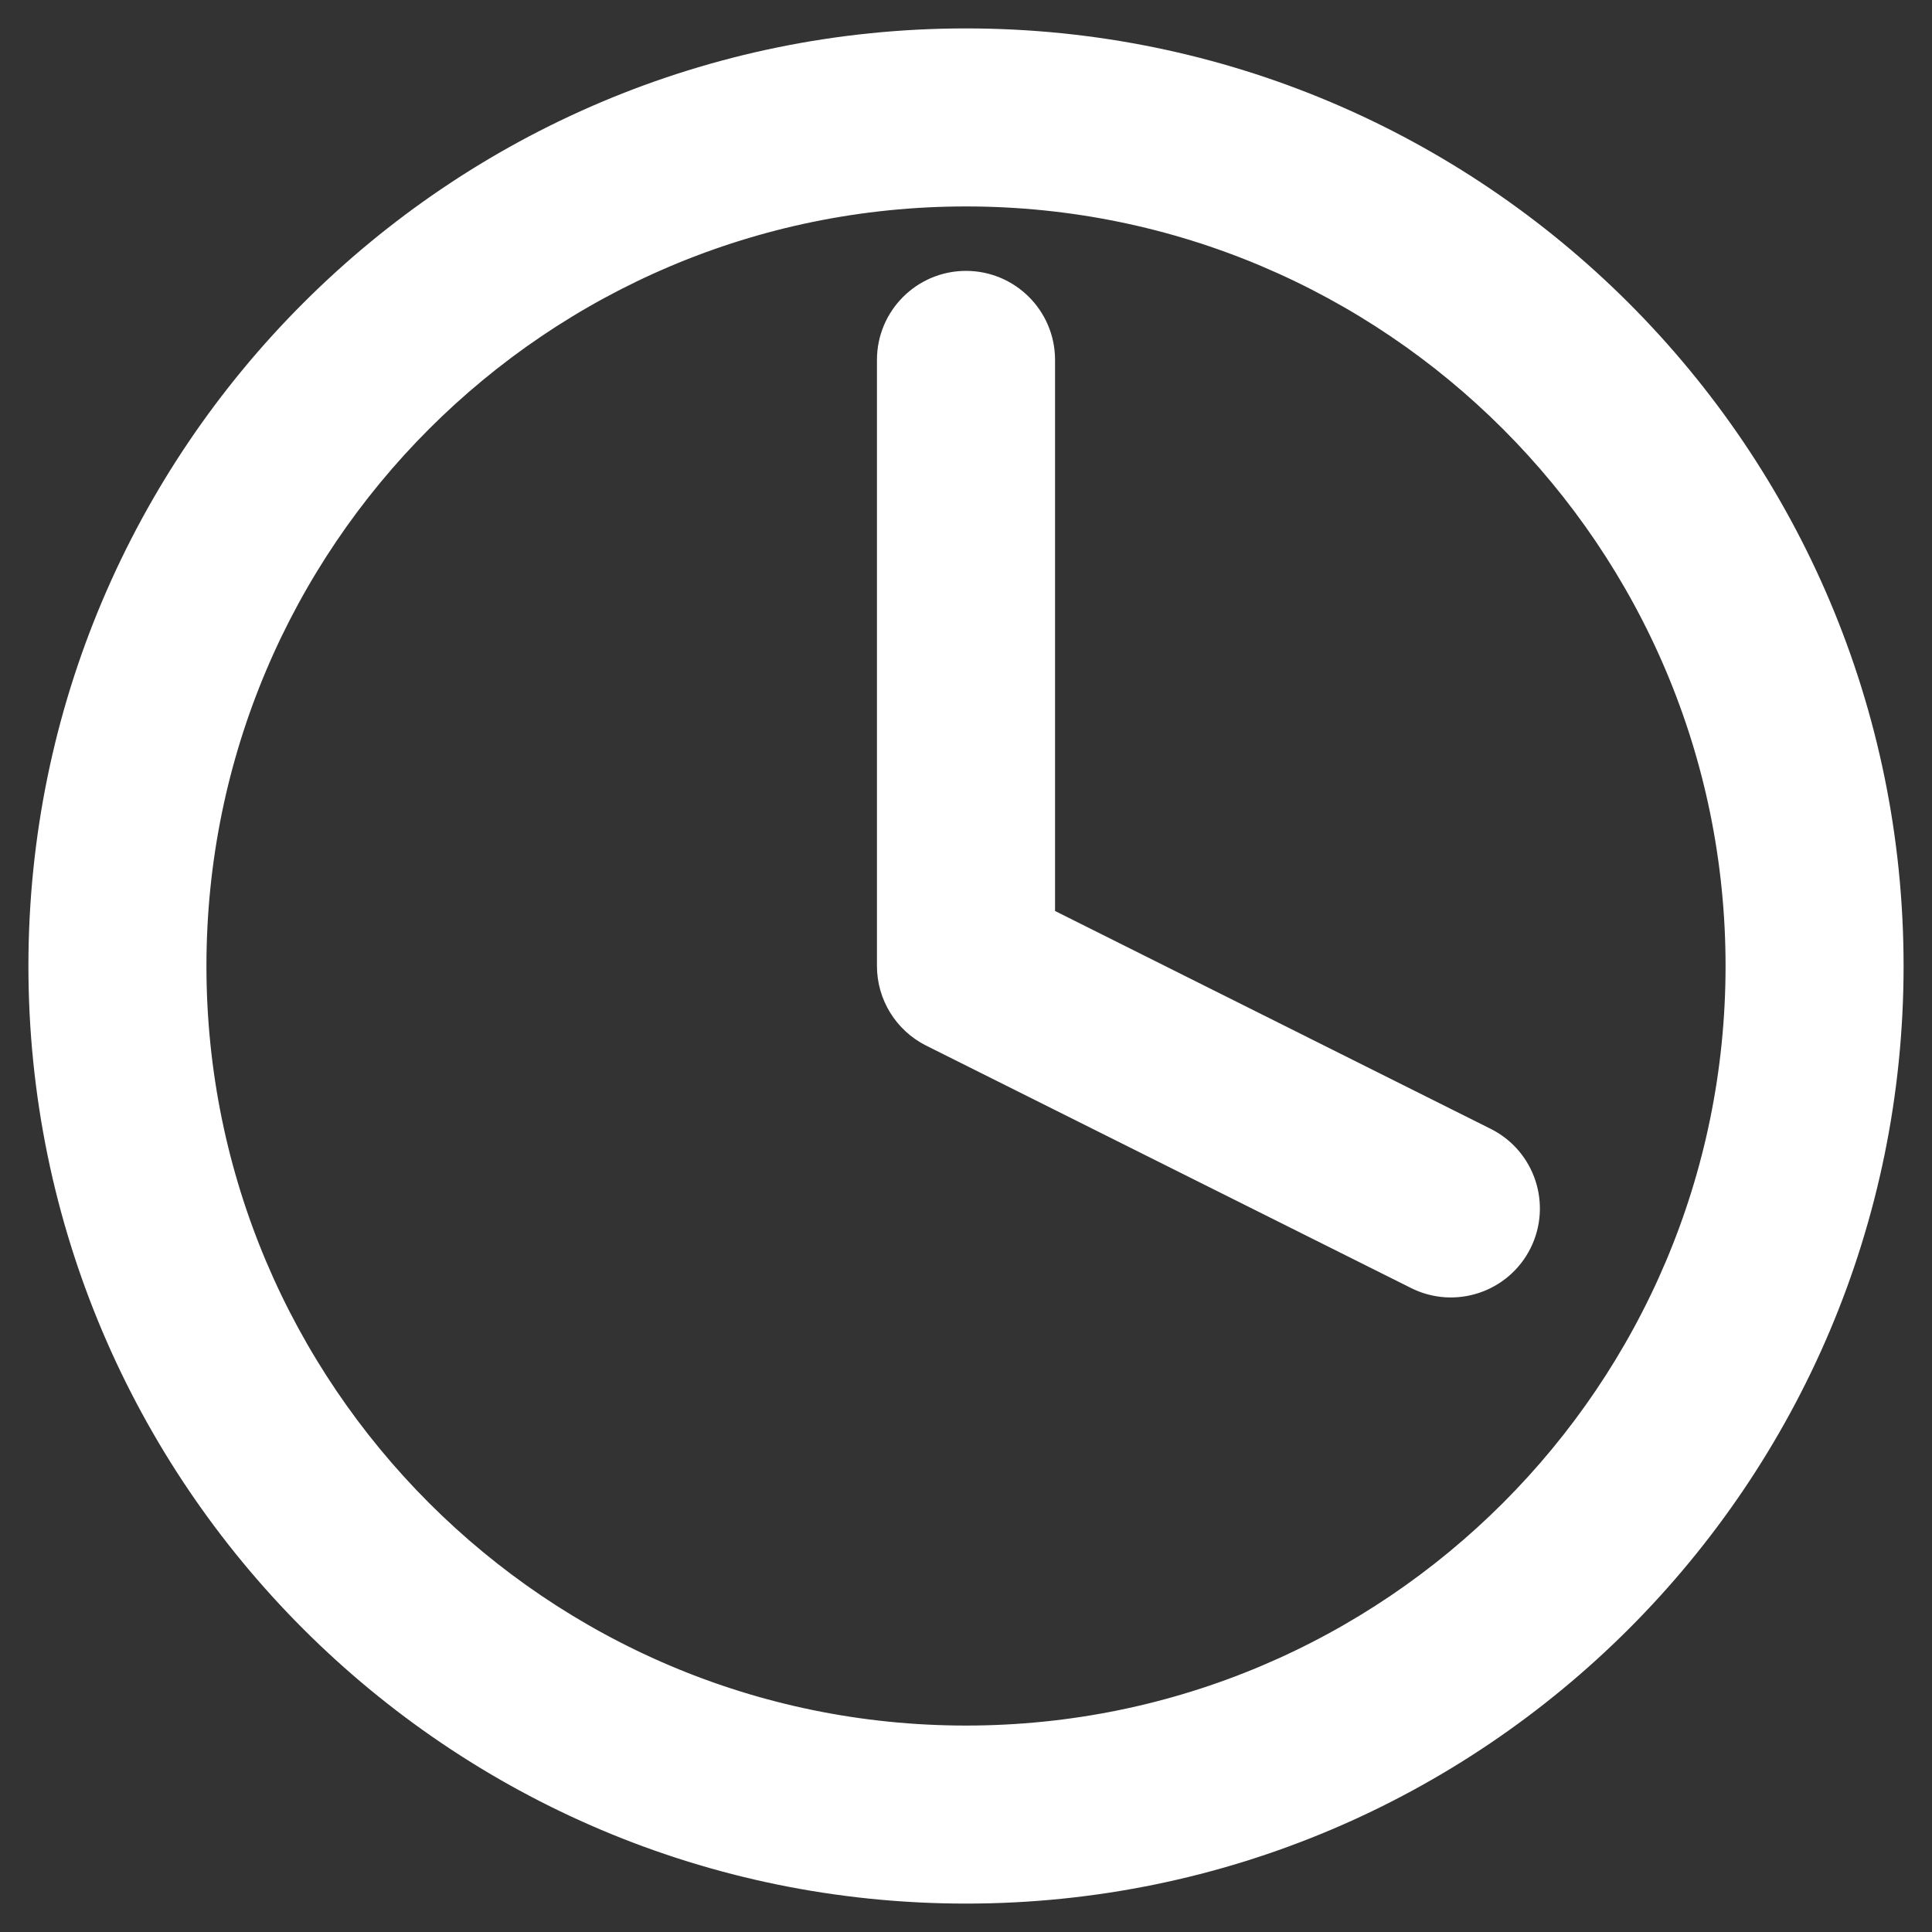 <svg width="34" height="34" viewBox="0 0 34 34" fill="none" xmlns="http://www.w3.org/2000/svg">
<rect x="0" y="0" width="34" height="34" fill="#333333" stroke="none"/>
<path fill-rule="evenodd" clip-rule="evenodd" d="M17 1C8.169 1 1 8.169 1 17C1 25.831 8.169 33 17 33C25.831 33 33 25.831 33 17C33 8.169 25.831 1 17 1ZM17 3.133C24.653 3.133 30.867 9.347 30.867 17C30.867 24.653 24.653 30.867 17 30.867C9.347 30.867 3.133 24.653 3.133 17C3.133 9.347 9.347 3.133 17 3.133ZM15.933 6.333V17C15.933 17.404 16.162 17.773 16.523 17.954L25.056 22.22C25.582 22.484 26.224 22.27 26.487 21.744C26.75 21.218 26.537 20.576 26.01 20.313L18.067 16.341V6.333C18.067 5.745 17.589 5.267 17 5.267C16.411 5.267 15.933 5.745 15.933 6.333Z" fill="white" stroke="white"/>
</svg>
